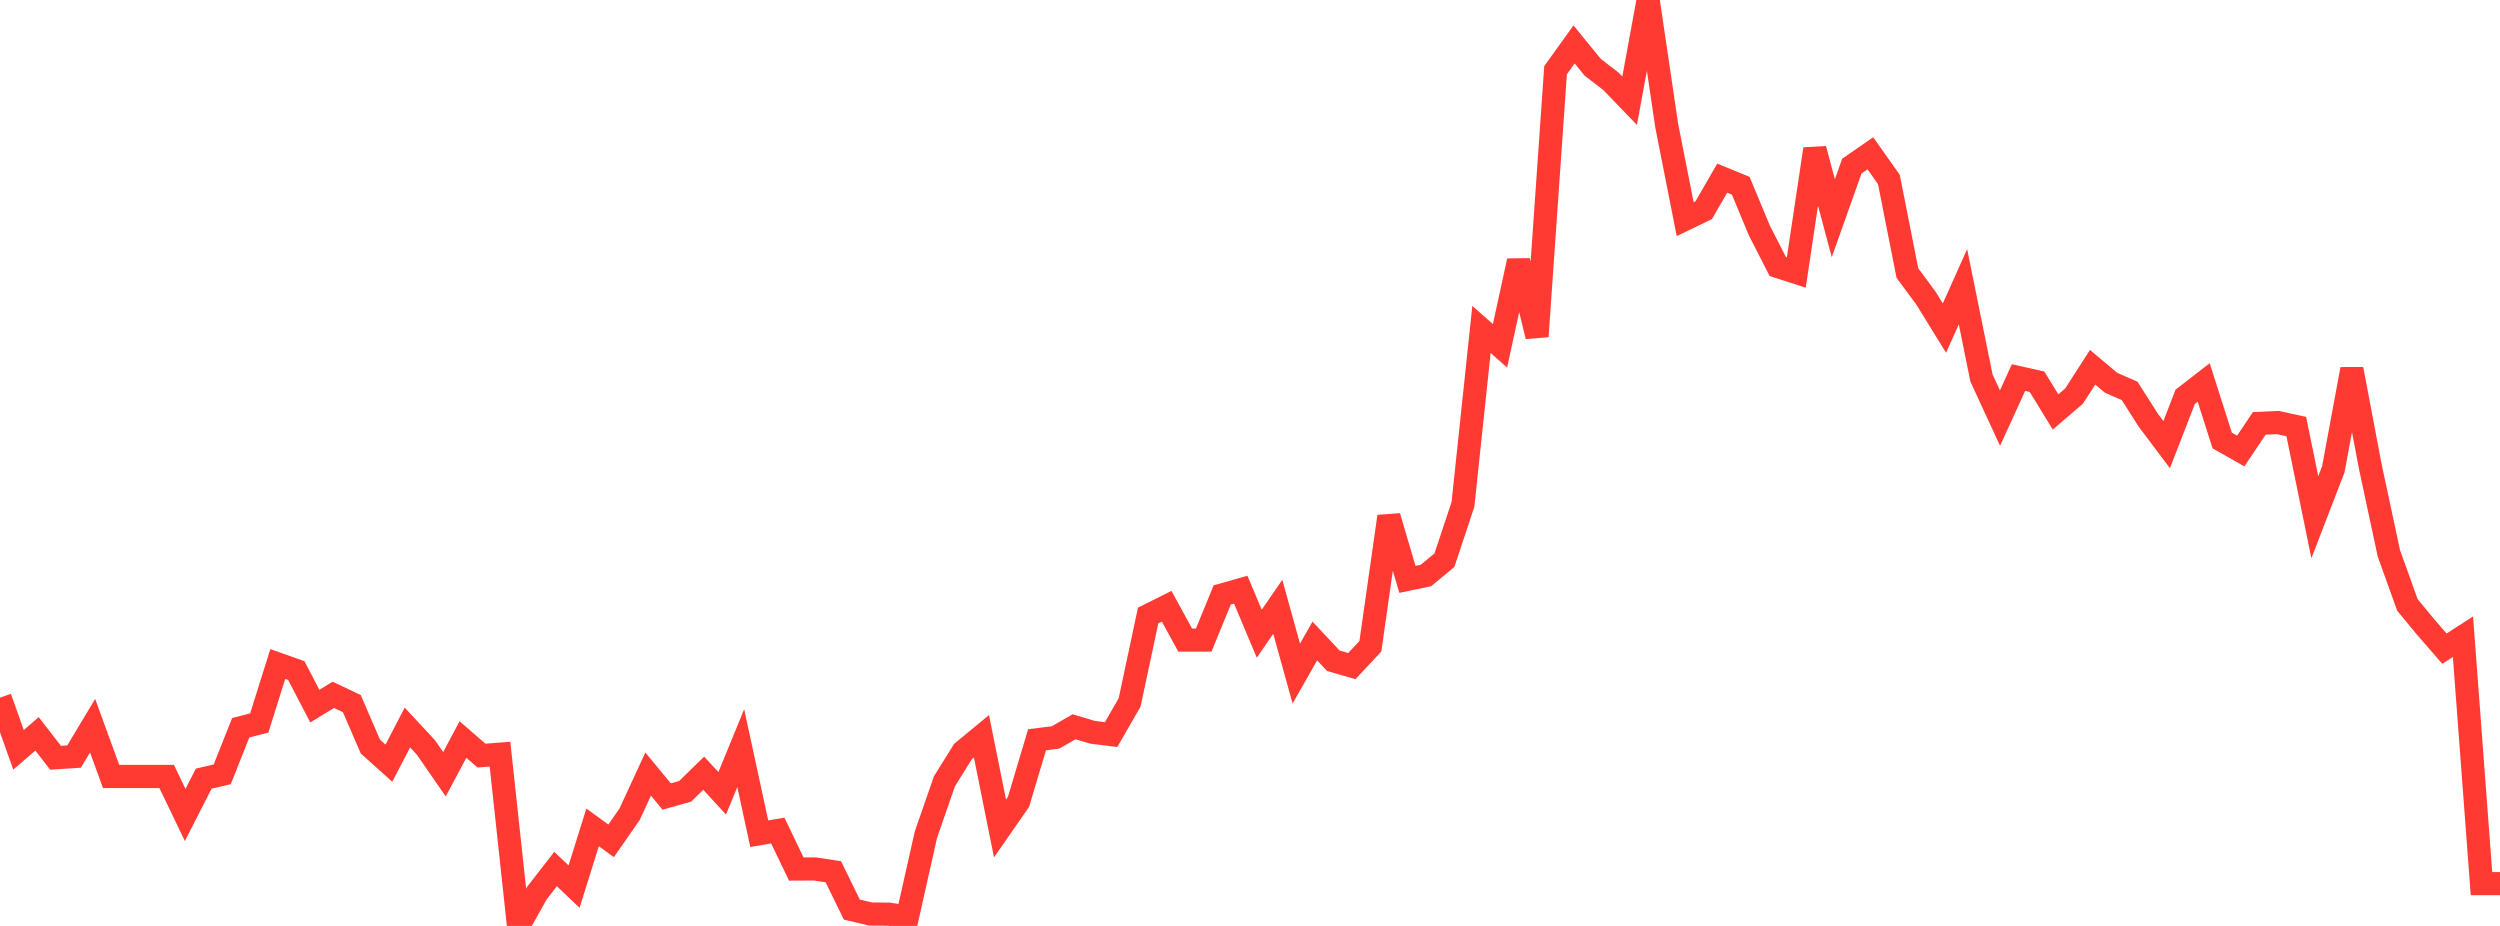 <?xml version="1.0" standalone="no"?>
<!DOCTYPE svg PUBLIC "-//W3C//DTD SVG 1.1//EN" "http://www.w3.org/Graphics/SVG/1.1/DTD/svg11.dtd">

<svg width="135" height="50" viewBox="0 0 135 50" preserveAspectRatio="none" 
  xmlns="http://www.w3.org/2000/svg"
  xmlns:xlink="http://www.w3.org/1999/xlink">


<polyline points="0.0, 37.675 1.0, 40.49 2.0, 39.628 3.0, 40.919 4.0, 40.854 5.0, 39.187 6.0, 41.929 7.0, 41.929 8.0, 41.929 9.0, 41.929 10.0, 44.008 11.0, 42.049 12.0, 41.814 13.0, 39.298 14.0, 39.041 15.0, 35.856 16.0, 36.211 17.0, 38.131 18.0, 37.521 19.0, 37.997 20.0, 40.313 21.0, 41.211 22.0, 39.286 23.0, 40.362 24.0, 41.809 25.0, 39.934 26.0, 40.802 27.0, 40.725 28.0, 50.0 29.0, 48.217 30.0, 46.928 31.0, 47.877 32.0, 44.679 33.0, 45.406 34.0, 43.966 35.0, 41.8 36.0, 43.012 37.0, 42.73 38.0, 41.753 39, 42.84 40.0, 40.399 41.0, 45.021 42.0, 44.849 43.0, 46.928 44.0, 46.923 45.0, 47.075 46.0, 49.119 47.0, 49.356 48.0, 49.365 49.0, 49.521 50.0, 45.07 51.0, 42.19 52.0, 40.583 53.0, 39.759 54.0, 44.739 55.0, 43.298 56.0, 39.949 57.0, 39.821 58.0, 39.247 59.0, 39.543 60.0, 39.667 61.0, 37.93 62.0, 33.236 63.0, 32.737 64.0, 34.566 65.0, 34.566 66.0, 32.126 67.0, 31.842 68.0, 34.221 69.0, 32.767 70.0, 36.374 71.0, 34.613 72.0, 35.682 73.0, 35.969 74.0, 34.9 75.0, 27.888 76.0, 31.286 77.0, 31.077 78, 30.249 79.0, 27.235 80.0, 17.789 81.0, 18.674 82.0, 14.087 83.0, 18.165 84.0, 3.791 85.0, 2.4 86.0, 3.627 87.0, 4.399 88.0, 5.437 89.0, 0.0 90.0, 6.77 91.0, 11.836 92.0, 11.353 93.0, 9.62 94.0, 10.03 95.0, 12.435 96.0, 14.391 97.0, 14.714 98.0, 8.046 99.0, 11.784 100.0, 8.969 101.0, 8.277 102.0, 9.691 103.0, 14.746 104.0, 16.097 105.0, 17.718 106.0, 15.484 107.0, 20.413 108.0, 22.577 109, 20.389 110.0, 20.614 111.0, 22.244 112.0, 21.388 113.0, 19.832 114.0, 20.67 115.0, 21.108 116.0, 22.68 117.0, 24.01 118.0, 21.429 119.0, 20.654 120.0, 23.789 121.0, 24.355 122.0, 22.864 123.0, 22.817 124.0, 23.036 125.0, 27.931 126.0, 25.339 127.0, 19.934 128.0, 25.211 129.0, 29.884 130.0, 32.664 131.0, 33.877 132.0, 35.027 133.0, 34.383 134.0, 47.715 135.0, 47.715" fill="none" stroke="#ff3a33" stroke-width="1.25"/>

</svg>
